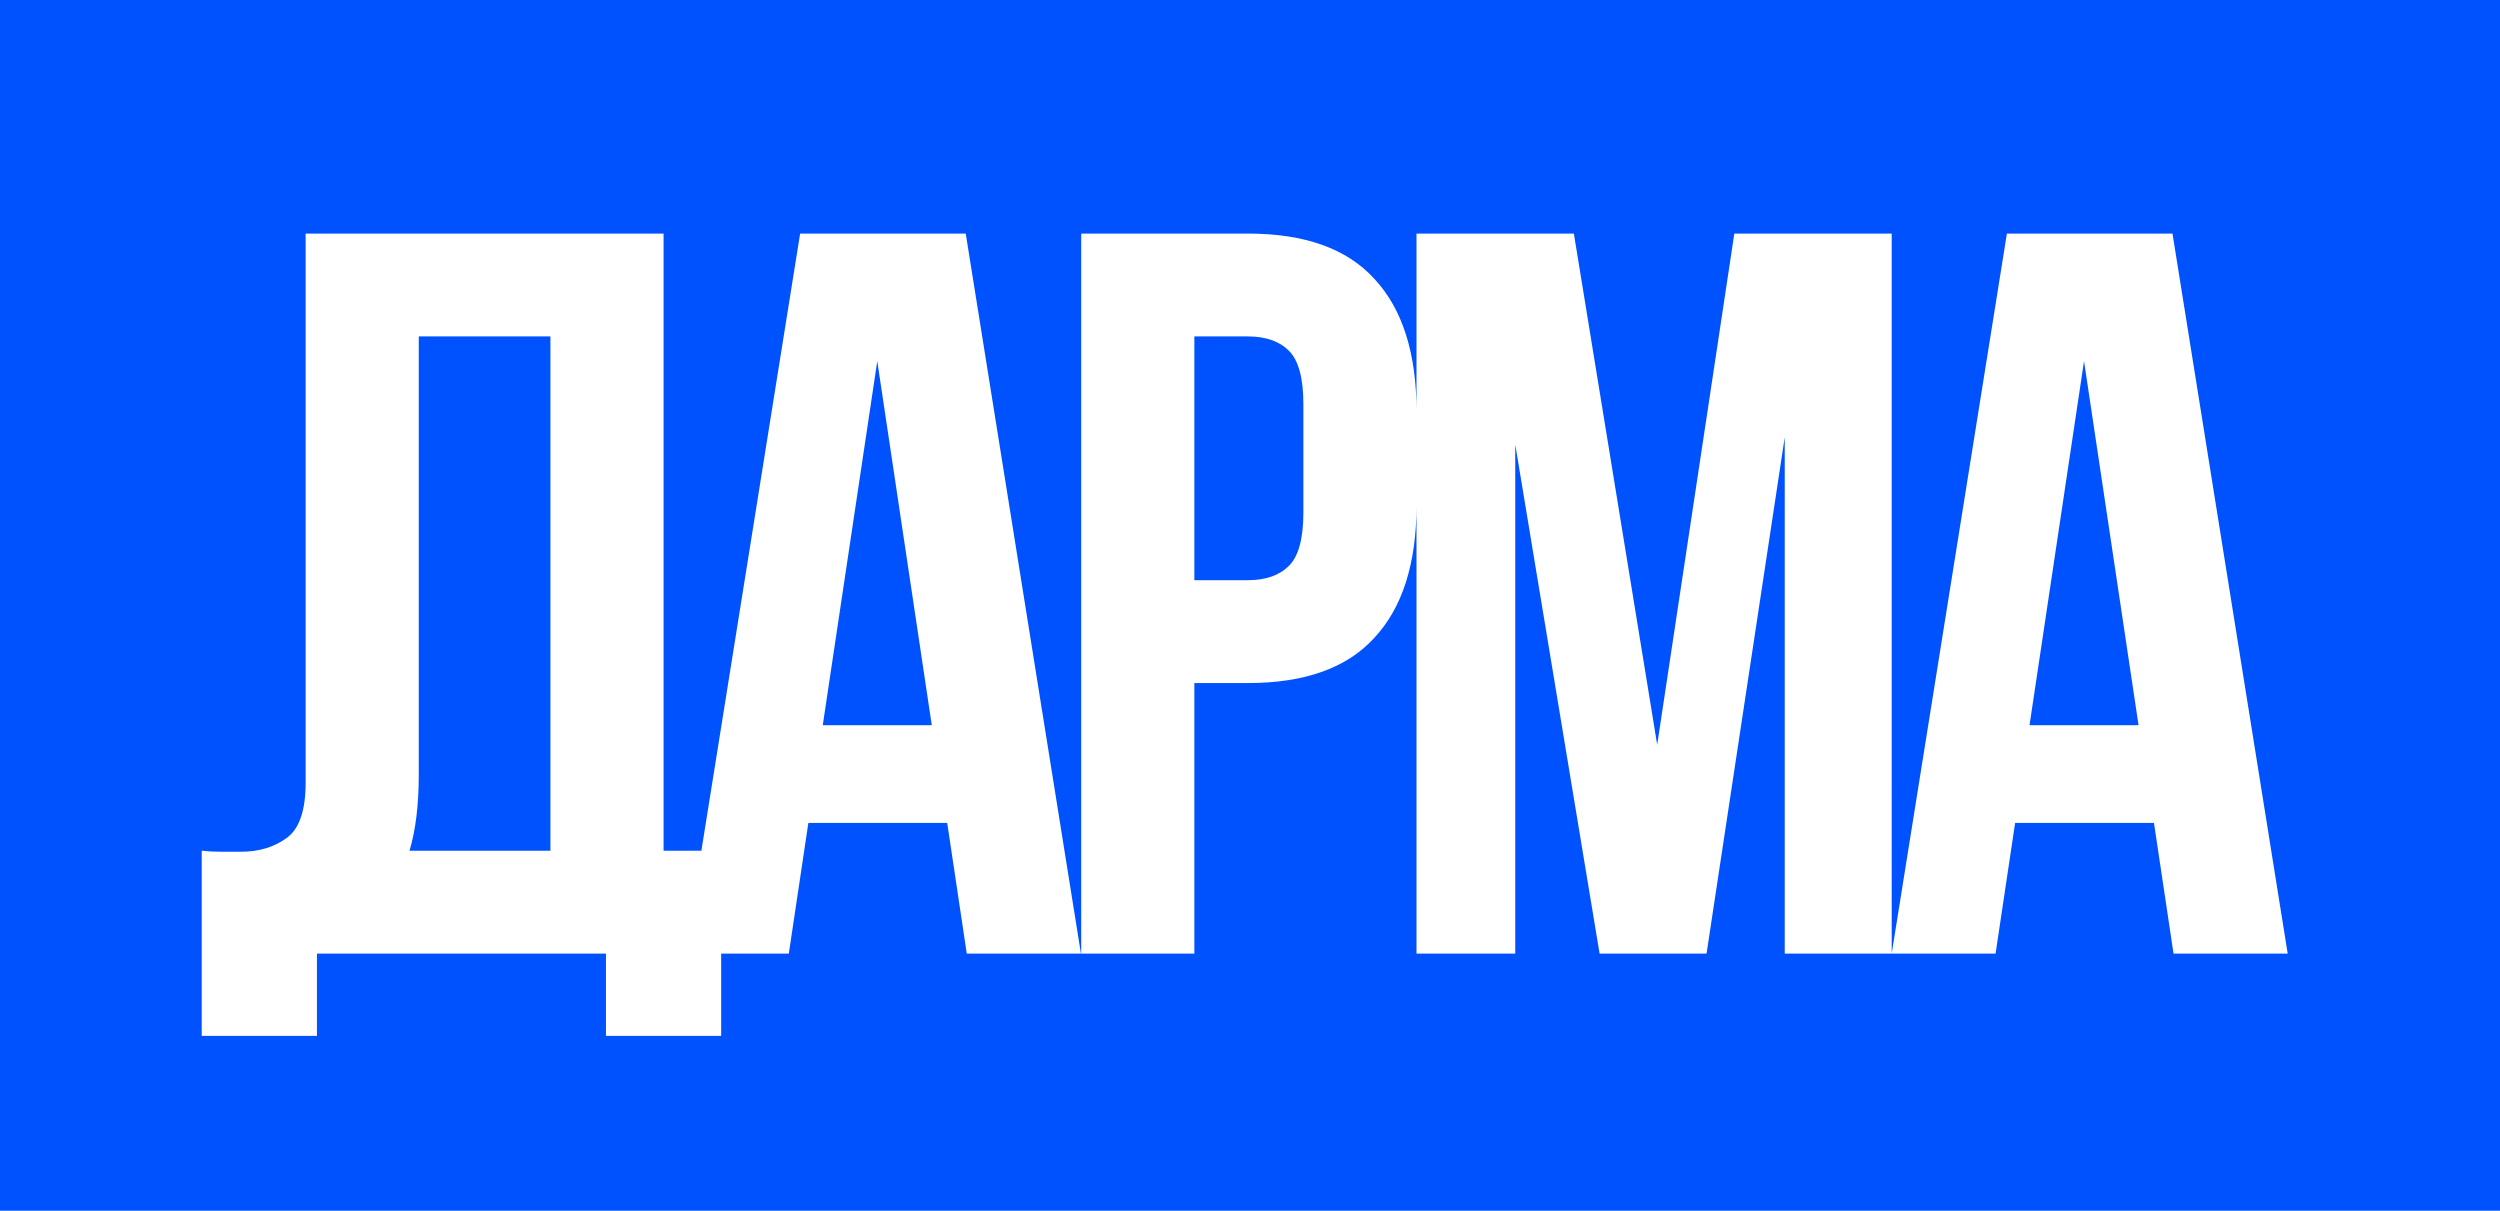 <?xml version="1.0" encoding="UTF-8"?> <svg xmlns="http://www.w3.org/2000/svg" width="700" height="339" viewBox="0 0 700 339" fill="none"> <rect width="700" height="339" fill="#0052FF"></rect> <path d="M56.487 238.2C58.215 238.392 60.039 238.488 61.959 238.488C63.88 238.488 65.704 238.488 67.431 238.488C72.424 238.488 76.647 237.24 80.103 234.744C83.751 232.248 85.576 227.064 85.576 219.192V65.4H185.799V238.2H201.927V290.04H169.671V267H88.743V290.04H56.487V238.2ZM117.255 216.888C117.255 225.336 116.391 232.44 114.663 238.2H154.119V94.2H117.255V216.888ZM302.66 267H270.692L265.22 230.424H226.34L220.868 267H191.78L224.036 65.4H270.404L302.66 267ZM230.372 203.064H260.9L245.636 101.112L230.372 203.064ZM349.395 65.4C365.331 65.4 377.139 69.624 384.819 78.072C392.691 86.52 396.627 98.904 396.627 115.224V141.432C396.627 157.752 392.691 170.136 384.819 178.584C377.139 187.032 365.331 191.256 349.395 191.256H334.419V267H302.739V65.4H349.395ZM334.419 94.2V162.456H349.395C354.387 162.456 358.227 161.112 360.915 158.424C363.603 155.736 364.947 150.744 364.947 143.448V113.208C364.947 105.912 363.603 100.92 360.915 98.232C358.227 95.544 354.387 94.2 349.395 94.2H334.419ZM464.012 208.536L485.612 65.4H529.676V267H499.724V122.424L477.836 267H447.884L424.268 124.44V267H396.62V65.4H440.684L464.012 208.536ZM640.554 267H608.586L603.114 230.424H564.234L558.762 267H529.674L561.93 65.4H608.298L640.554 267ZM568.266 203.064H598.794L583.53 101.112L568.266 203.064Z" fill="white"></path> </svg> 